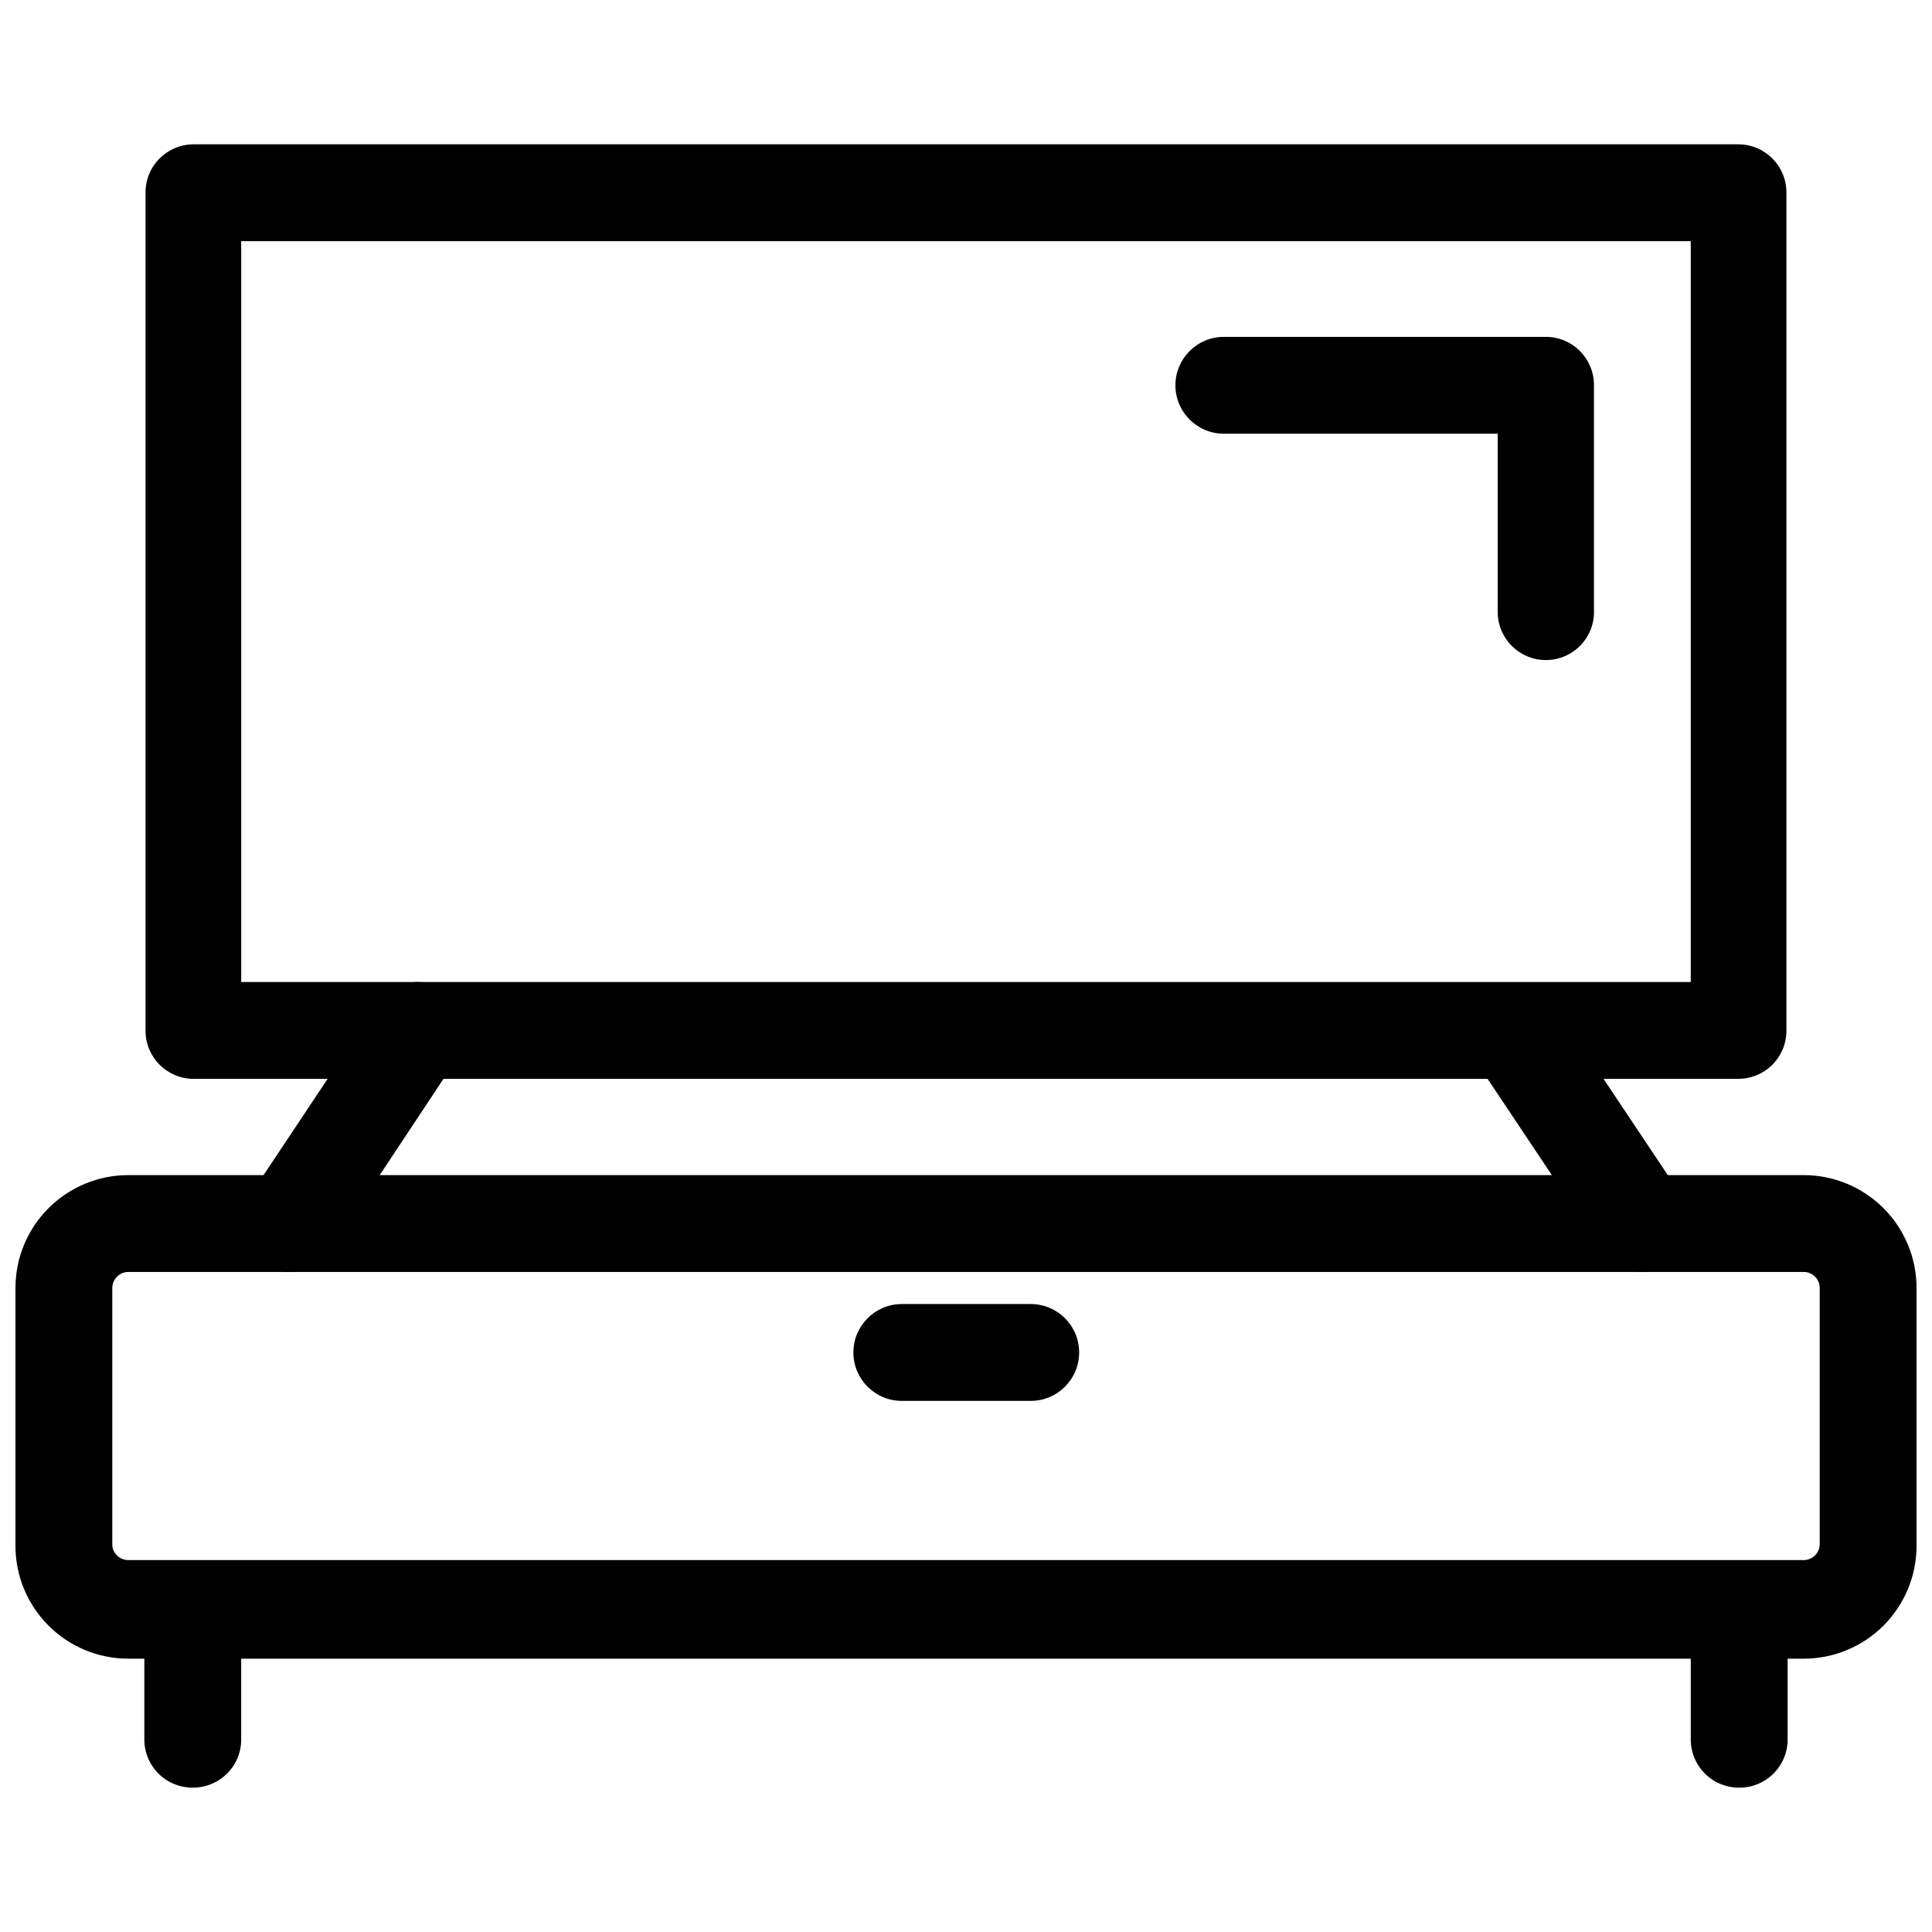 <?xml version="1.0" encoding="UTF-8"?>
<!-- Uploaded to: ICON Repo, www.svgrepo.com, Generator: ICON Repo Mixer Tools -->
<svg width="800px" height="800px" version="1.1" viewBox="144 144 512 512" xmlns="http://www.w3.org/2000/svg">
 <defs>
  <clipPath id="a">
   <path d="m148.09 455h503.81v129h-503.81z"/>
  </clipPath>
 </defs>
 <path d="m604.67 429.91h-409.35c-7.043 0-12.75-5.711-12.75-12.754v-221.84c-0.086-3.434 1.219-6.762 3.621-9.219 2.402-2.461 5.691-3.848 9.129-3.848h409.35c7.043 0 12.75 5.711 12.75 12.754v221.99c0.043 3.406-1.281 6.691-3.676 9.117-2.398 2.426-5.664 3.793-9.074 3.793zm-396.75-25.664h384.15v-196.33h-384.15z"/>
 <path d="m553.66 318.92c-7.043 0-12.754-5.711-12.754-12.754v-47.23h-72.578c-7.086 0-12.832-5.746-12.832-12.832 0-7.086 5.746-12.832 12.832-12.832h85.332c7.043 0 12.754 5.711 12.754 12.754v59.512c0.172 3.488-1.094 6.898-3.508 9.426-2.41 2.531-5.75 3.961-9.246 3.957z"/>
 <path d="m220.67 481.08c-4.723 0.035-9.078-2.539-11.324-6.699-2.242-4.156-2.004-9.211 0.621-13.141l34.164-51.324c3.914-5.871 11.844-7.457 17.711-3.543 5.871 3.914 7.457 11.844 3.543 17.711l-34.008 51.328c-2.387 3.57-6.41 5.699-10.707 5.668z"/>
 <path d="m579.32 481.08c-4.297 0.031-8.32-2.098-10.707-5.668l-34.164-51.168c-1.879-2.82-2.562-6.269-1.898-9.59 0.664-3.324 2.621-6.246 5.441-8.125 5.867-3.91 13.797-2.324 17.711 3.543l34.164 51.168c2.625 3.93 2.863 8.984 0.621 13.141-2.246 4.16-6.602 6.734-11.328 6.699z"/>
 <g clip-path="url(#a)">
  <path d="m621.99 583.57h-443.98c-7.934 0-15.543-3.152-21.152-8.762s-8.762-13.219-8.762-21.152v-68.328c0-7.934 3.152-15.543 8.762-21.152 5.609-5.609 13.219-8.762 21.152-8.762h443.98c7.934 0 15.543 3.152 21.152 8.762 5.609 5.609 8.762 13.219 8.762 21.152v68.328c0 7.934-3.152 15.543-8.762 21.152s-13.219 8.762-21.152 8.762zm-443.98-102.49c-2.348 0-4.25 1.902-4.25 4.25v68.328c0.242 2.16 2.074 3.793 4.25 3.777h443.98c2.348 0 4.254-1.902 4.254-4.25v-67.855c0-2.348-1.906-4.25-4.254-4.25z"/>
 </g>
 <path d="m195.32 617.74c-3.488 0.086-6.863-1.262-9.336-3.731-2.469-2.469-3.816-5.844-3.731-9.336v-33.852c0-7.086 5.746-12.832 12.832-12.832 7.086 0 12.832 5.746 12.832 12.832v33.852c0.082 3.41-1.199 6.711-3.566 9.164-2.367 2.457-5.621 3.863-9.031 3.902z"/>
 <path d="m604.67 617.74c-3.41-0.039-6.664-1.445-9.027-3.902-2.367-2.453-3.652-5.754-3.57-9.164v-33.852c0-7.086 5.746-12.832 12.832-12.832s12.832 5.746 12.832 12.832v33.852c0.086 3.492-1.262 6.867-3.731 9.336s-5.844 3.816-9.336 3.731z"/>
 <path d="m417 515.25h-34.008c-7.086 0-12.832-5.746-12.832-12.832 0-7.086 5.746-12.832 12.832-12.832h34.164c7.086 0 12.832 5.746 12.832 12.832 0 7.086-5.746 12.832-12.832 12.832z"/>
</svg>